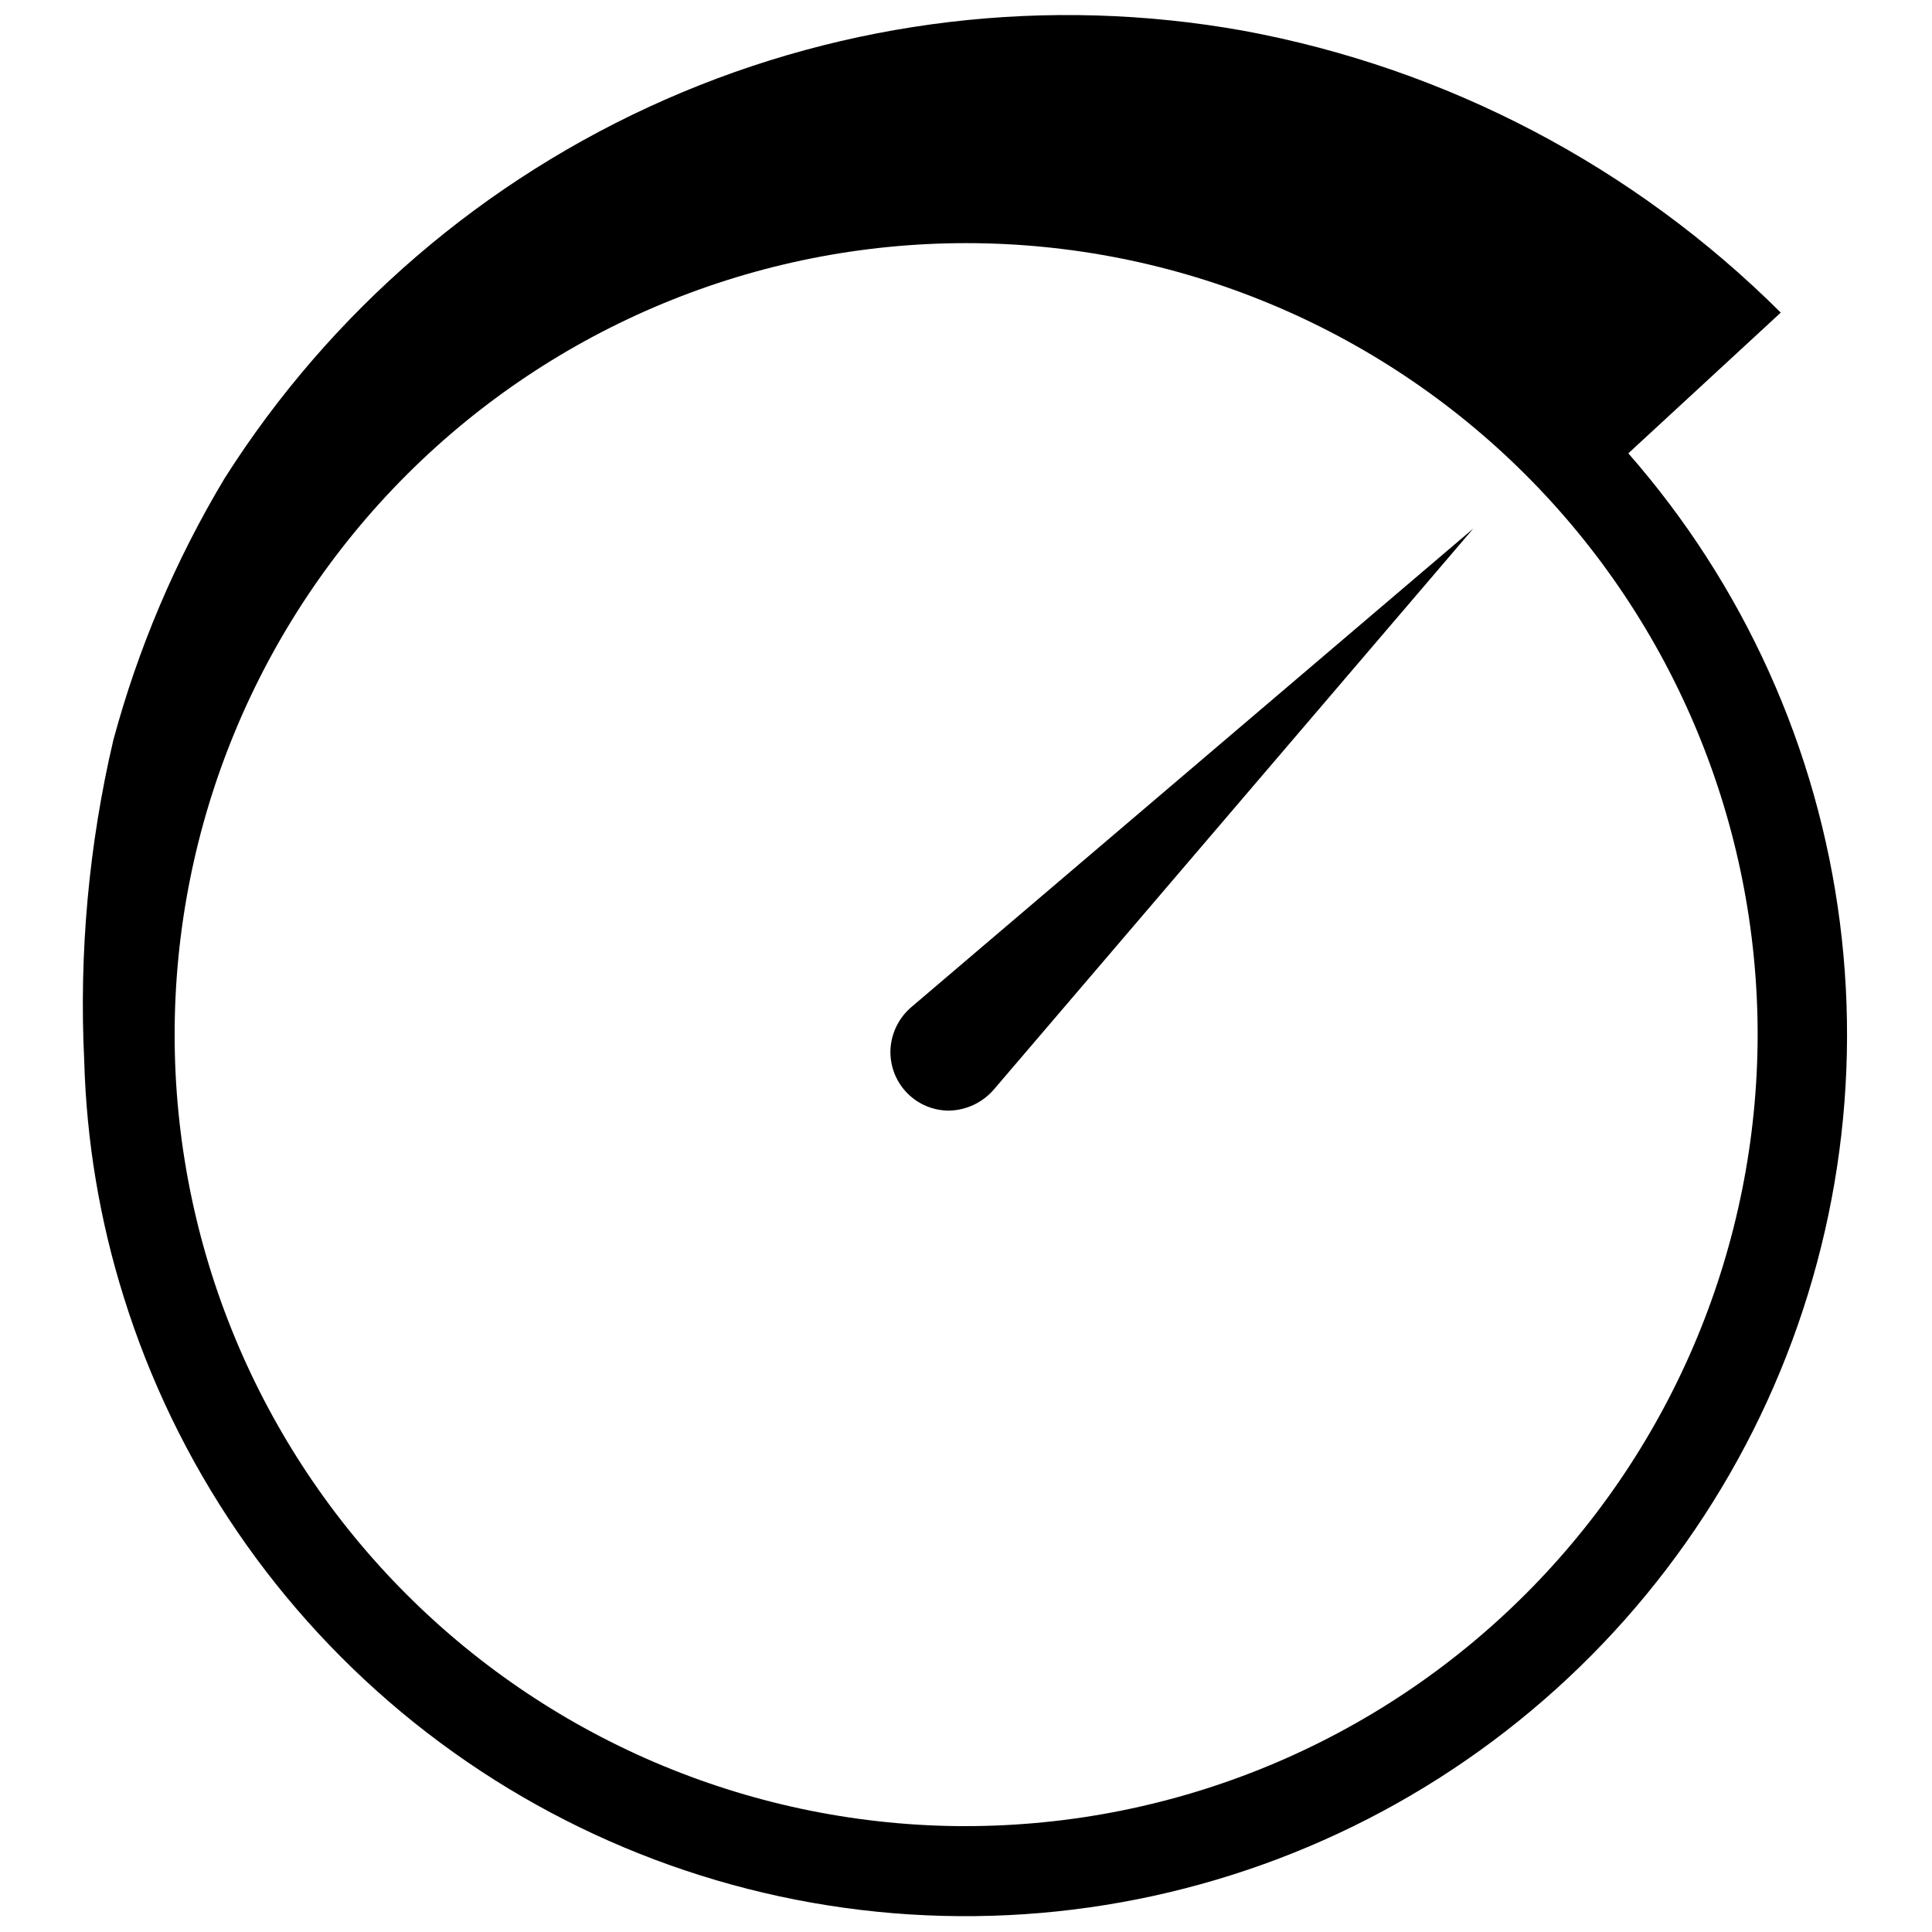 <?xml version="1.0" encoding="UTF-8"?>
<!-- Uploaded to: ICON Repo, www.svgrepo.com, Generator: ICON Repo Mixer Tools -->
<svg width="800px" height="800px" version="1.1" viewBox="144 144 512 512" xmlns="http://www.w3.org/2000/svg">
 <defs>
  <clipPath id="a">
   <path d="m165 148.09h469v503.81h-469z"/>
  </clipPath>
 </defs>
 <g clip-path="url(#a)">
  <path d="m575.5 264.16 40.422-37.316c-38.844-38.699-88.488-64.742-142.41-74.703-51.703-9.273-105-2.941-153.09 18.191-48.09 21.133-88.797 56.109-116.93 100.47-12.969 21.629-22.879 44.949-29.449 69.293-6.523 27.844-9.121 56.465-7.723 85.027 0.586 21.242 4.109 42.301 10.465 62.578 13.855 44.445 40.672 83.738 77.012 112.84 36.34 29.098 80.547 46.68 126.95 50.484 46.398 3.805 92.879-6.336 133.47-29.125 40.598-22.793 73.457-57.188 94.371-98.785 20.91-41.594 28.922-88.484 23-134.66-5.918-46.176-25.5-89.531-56.227-124.5zm-175.46 363.79c-55.629 0-108.98-22.102-148.32-61.438-39.336-39.336-61.438-92.688-61.438-148.32s22.102-108.98 61.438-148.32c39.336-39.336 92.688-61.438 148.32-61.438s108.98 22.102 148.32 61.438c39.336 39.336 61.434 92.688 61.434 148.32-0.055 55.613-22.172 108.93-61.496 148.25-39.324 39.324-92.641 61.441-148.25 61.5z"/>
 </g>
 <path d="m379.97 422.81c0 4.113 1.637 8.062 4.547 10.973s6.856 4.543 10.973 4.543c4.629-0.09 8.992-2.164 11.98-5.699l126.96-148.55-148.84 126.75c-3.539 2.981-5.594 7.359-5.629 11.984z"/>
</svg>
